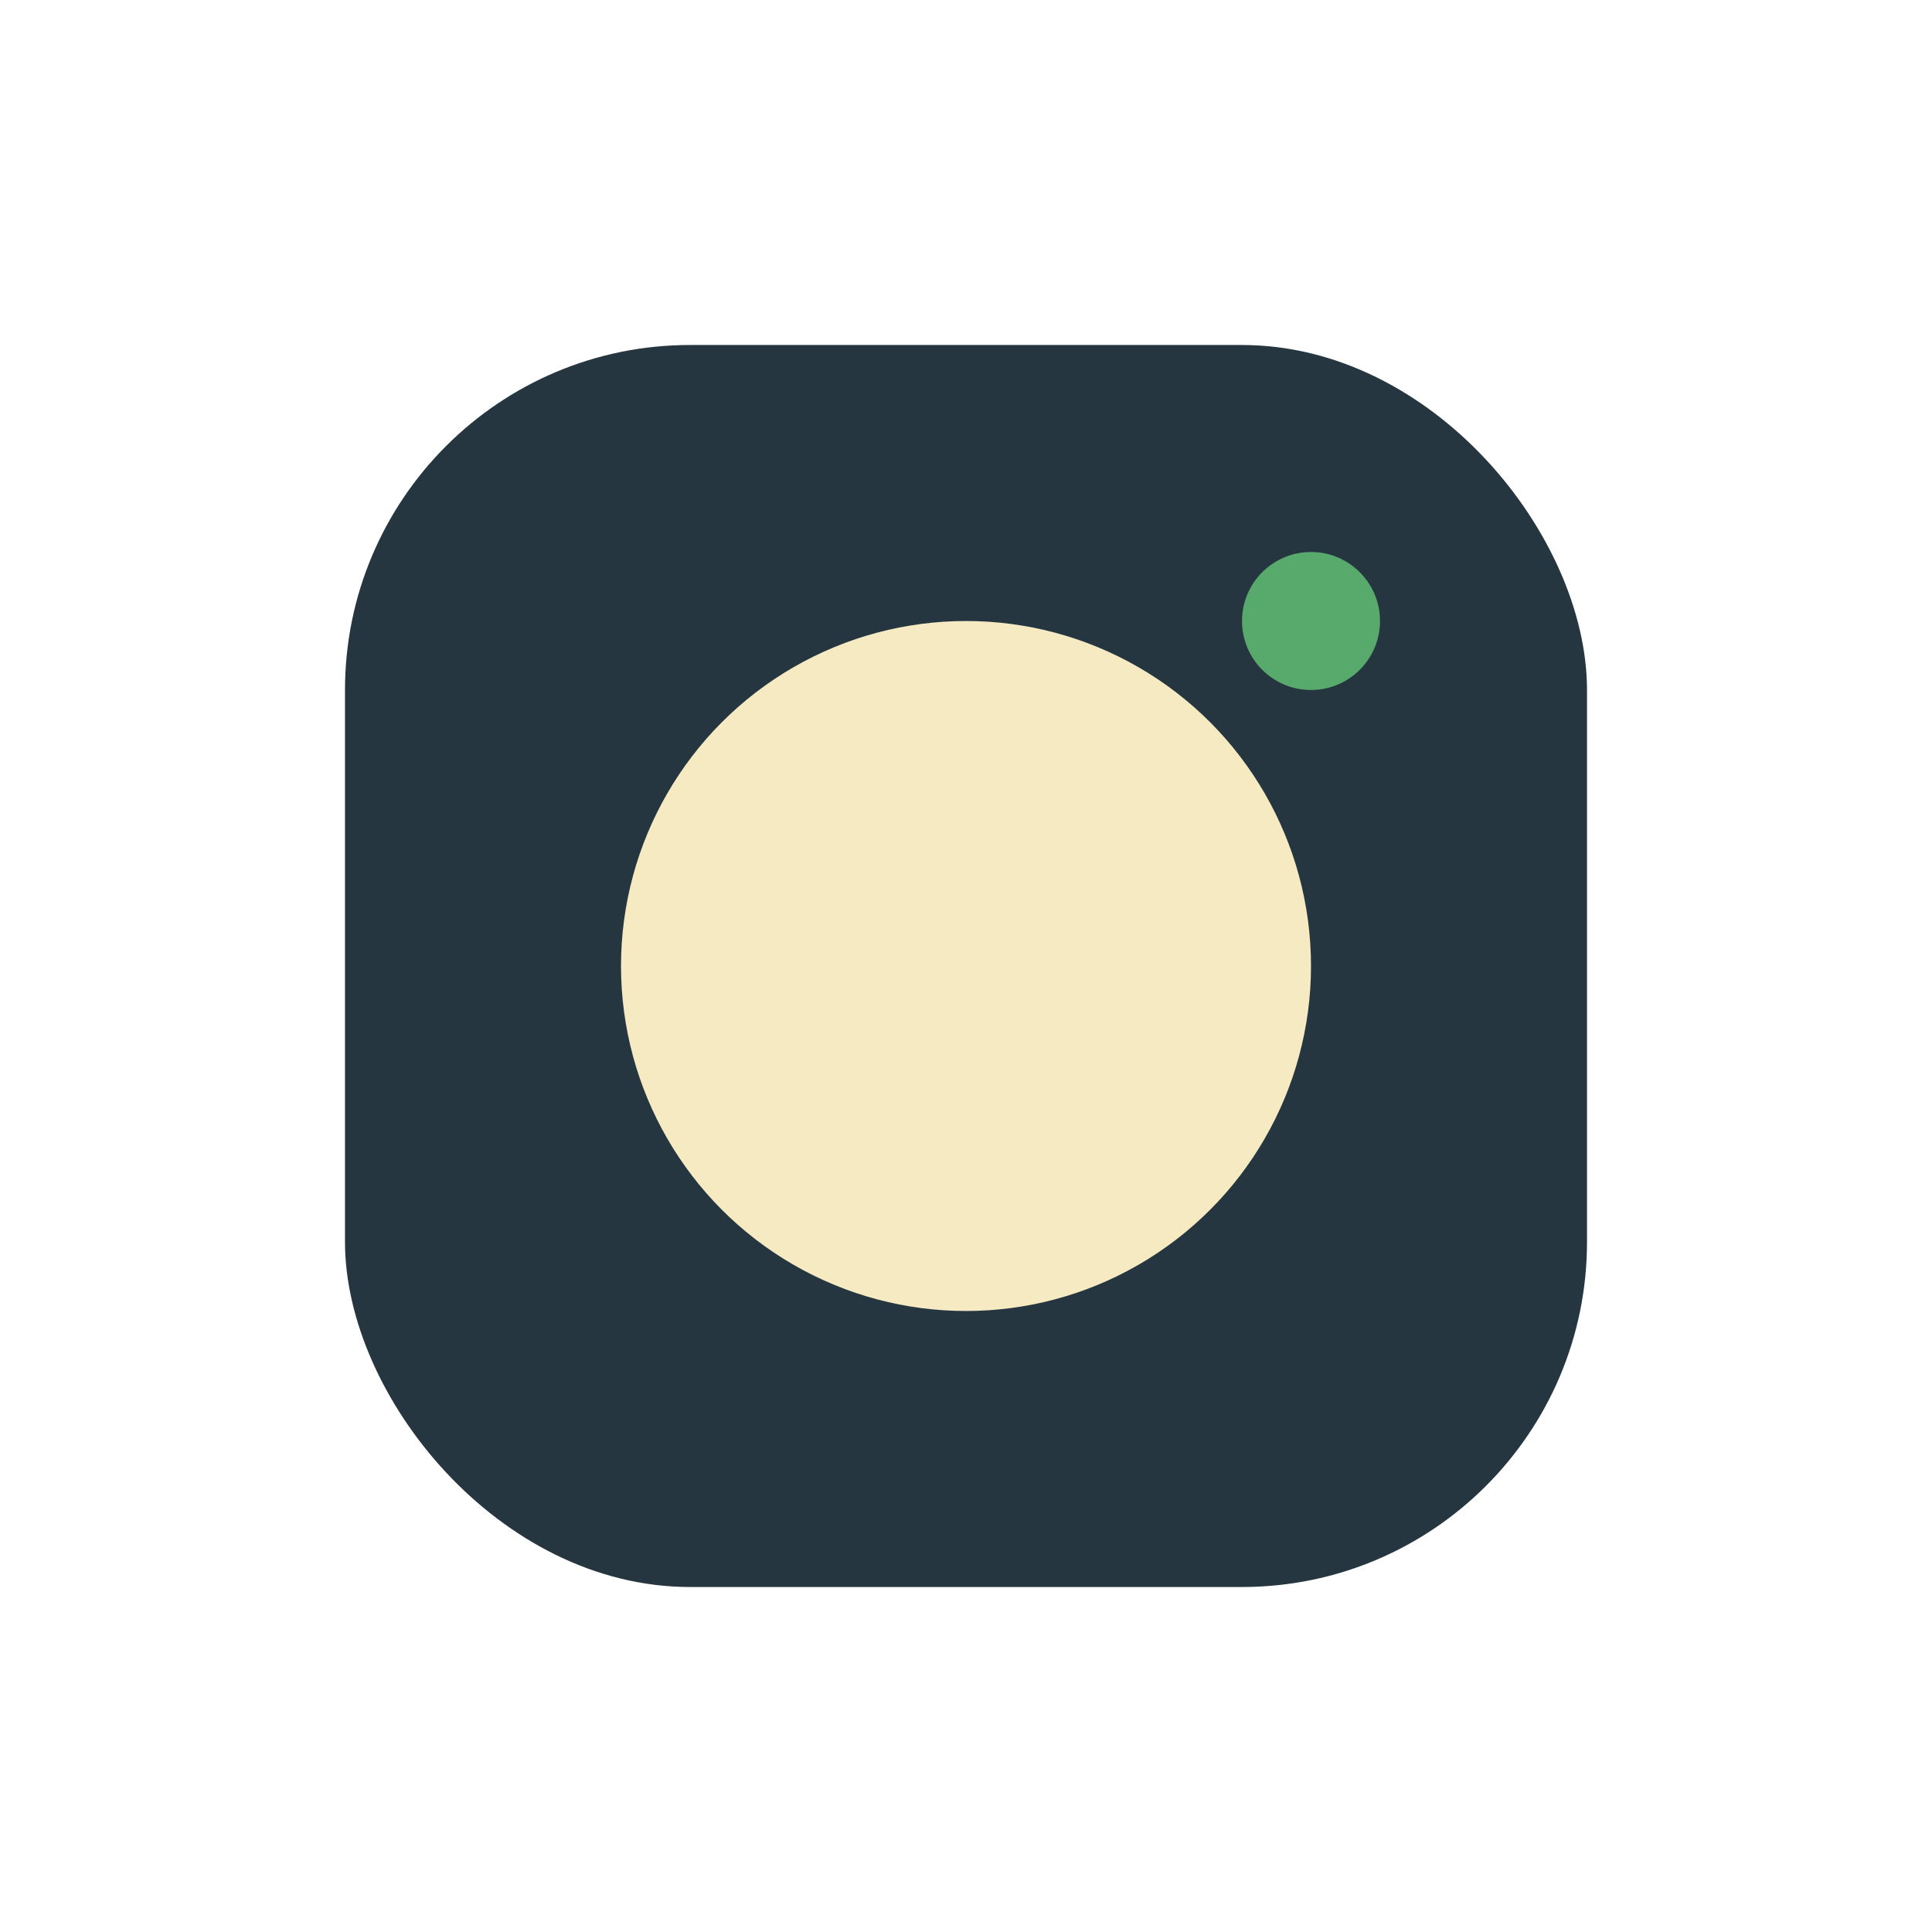 <?xml version="1.0" encoding="UTF-8"?>
<svg xmlns="http://www.w3.org/2000/svg" viewBox="0 0 28 28" width="28" height="28"><rect x="5" y="5" width="18" height="18" rx="5" fill="#263640"/><circle cx="14" cy="14" r="5" fill="#F6EAC2"/><circle cx="19" cy="9" r="1" fill="#57A96C"/></svg>